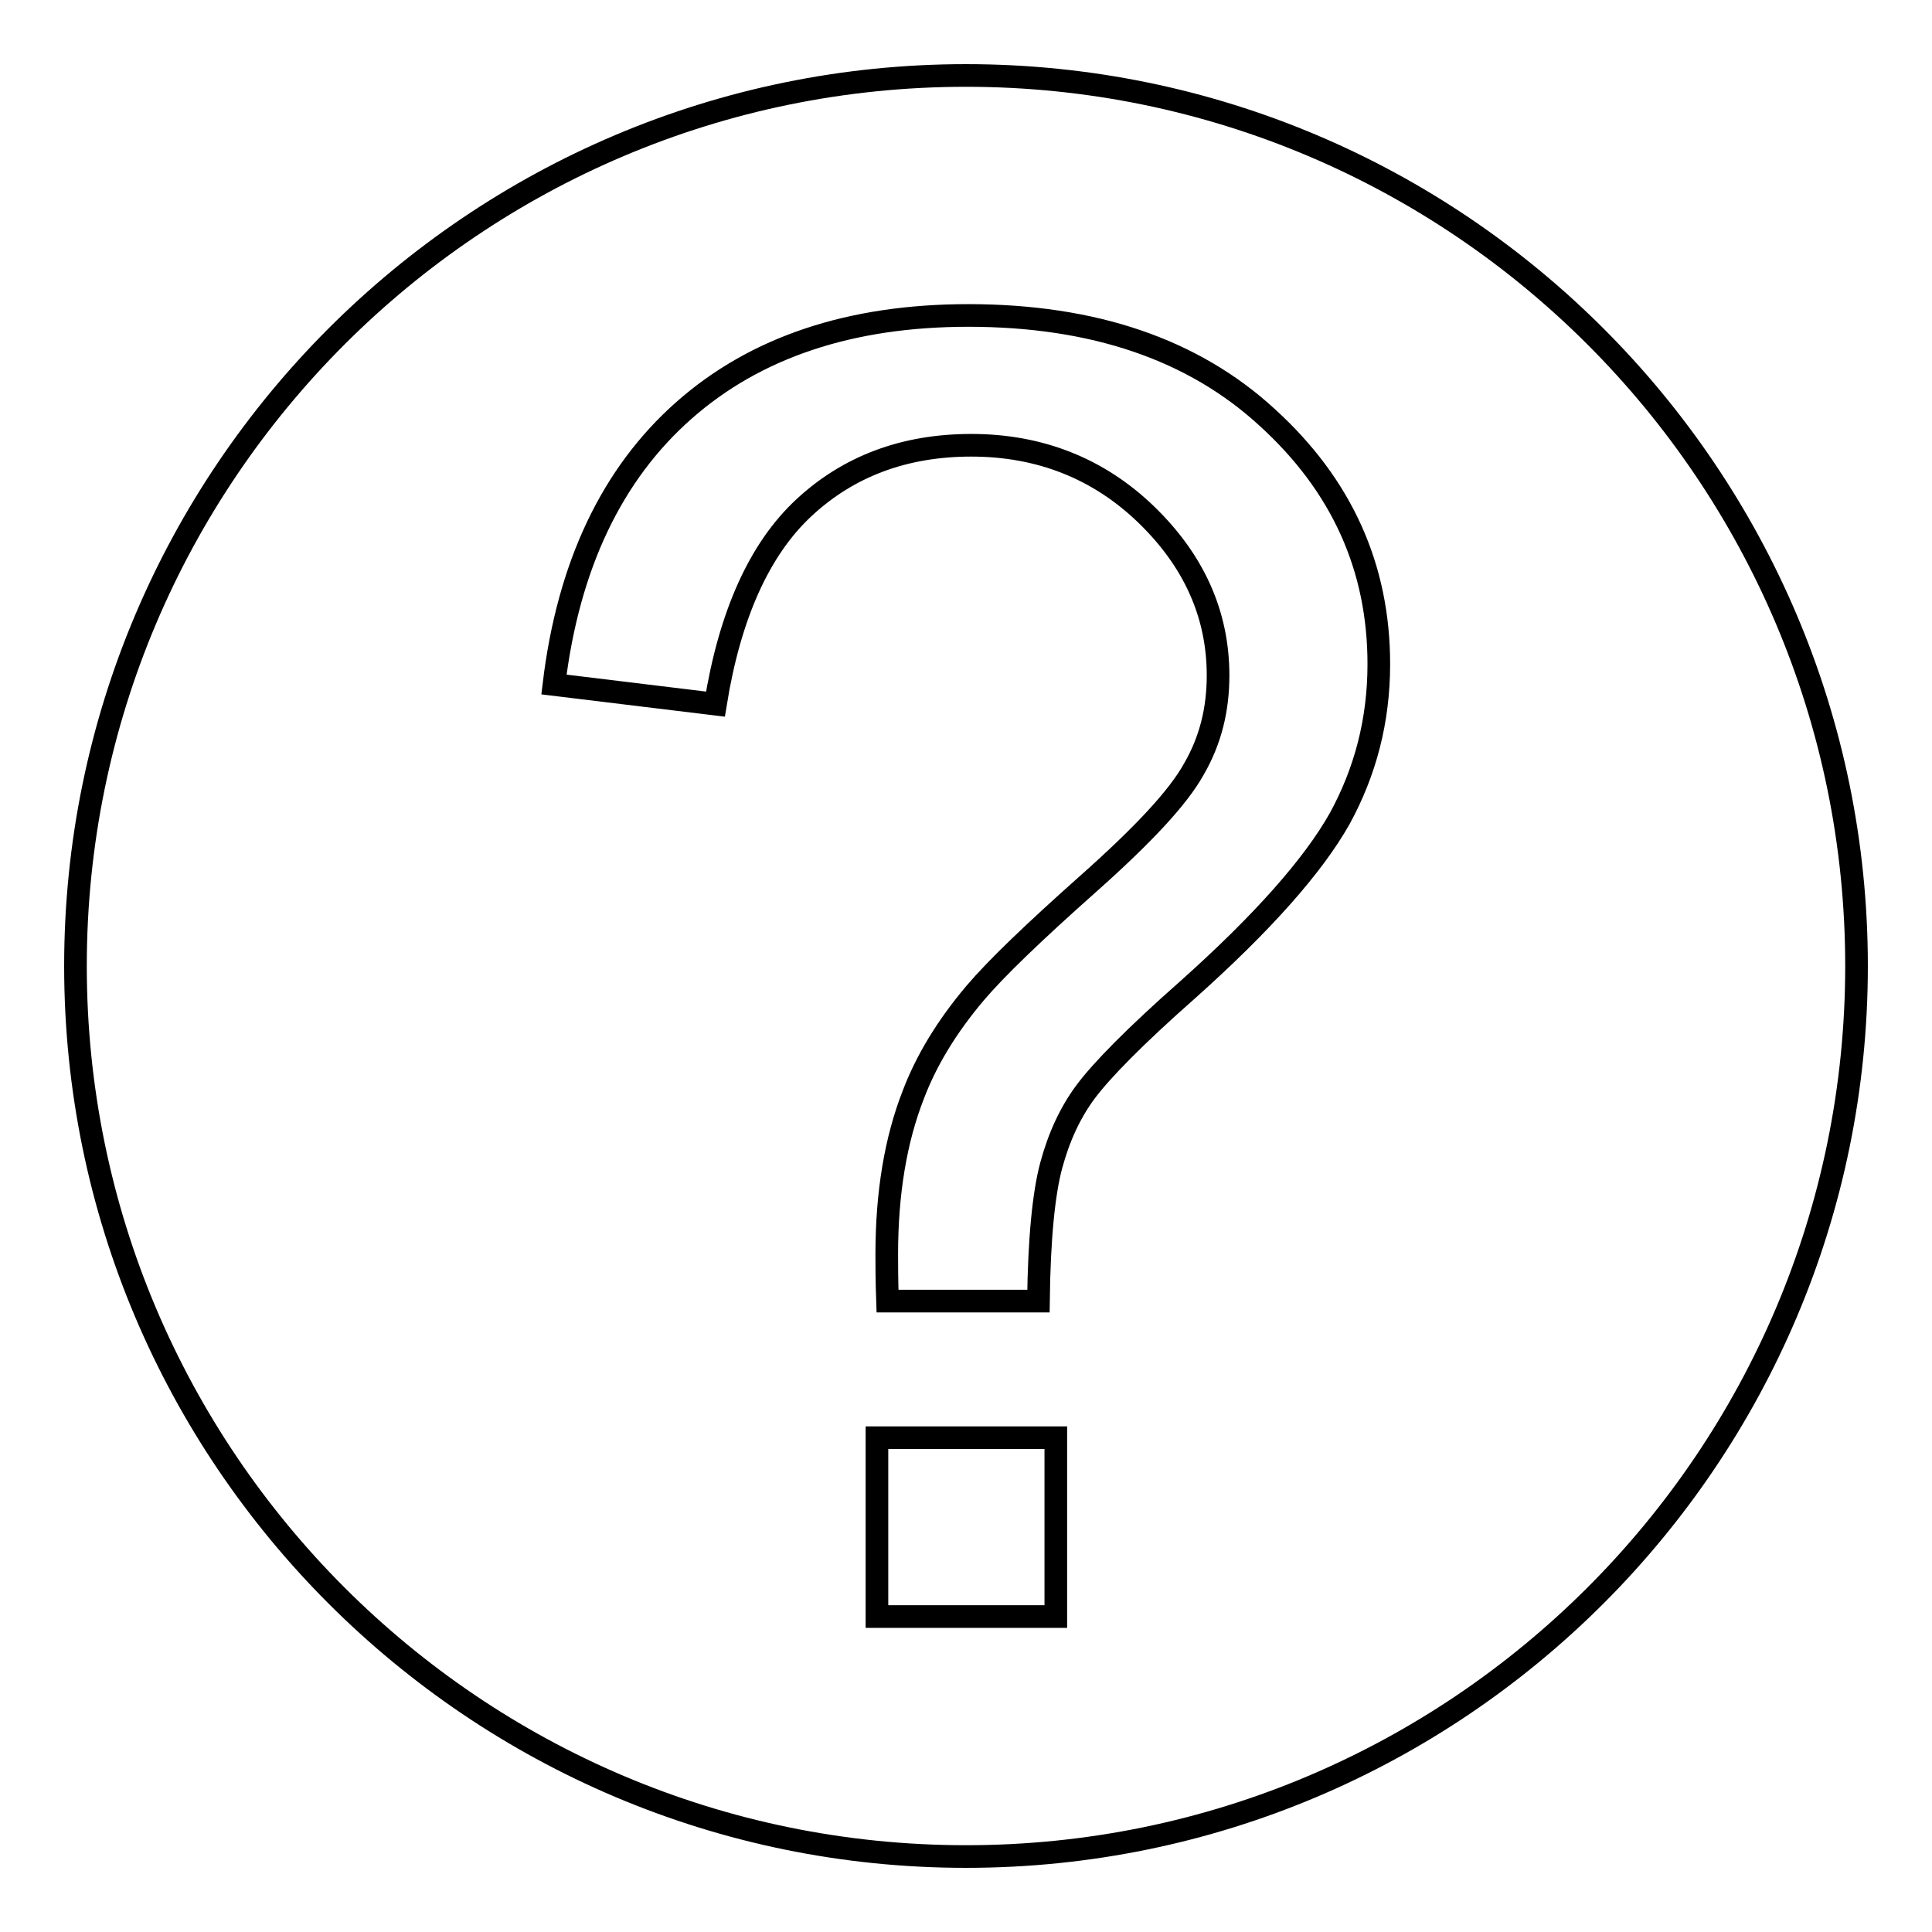 <?xml version="1.0" encoding="utf-8"?>
<!-- Svg Vector Icons : http://www.onlinewebfonts.com/icon -->
<!DOCTYPE svg PUBLIC "-//W3C//DTD SVG 1.1//EN" "http://www.w3.org/Graphics/SVG/1.1/DTD/svg11.dtd">
<svg version="1.1" xmlns="http://www.w3.org/2000/svg" xmlns:xlink="http://www.w3.org/1999/xlink" x="0px" y="0px" viewBox="0 0 256 256" enable-background="new 0 0 256 256" xml:space="preserve">
<g><g><path stroke-width="3" fill-opacity="0" stroke="#000000"  d="M128,10C62.9,10,10,62.9,10,128c0,65.1,52.9,118,118,118c65.1,0,118-52.9,118-118C246,62.9,193.1,10,128,10z M139.9,214.2h-23.7v-23.7h23.7V214.2z M177.5,108.5c-3.5,6.2-10.2,13.8-20.3,22.8c-6.8,6-11.2,10.5-13.3,13.3s-3.6,6.1-4.6,9.8c-1,3.7-1.6,9.7-1.7,18h-20c-0.1-2.8-0.1-4.9-0.1-6.2c0-8.2,1.2-15.2,3.5-21.1c1.7-4.5,4.4-9,8.2-13.5c2.8-3.3,7.8-8.1,15-14.5c7.2-6.4,11.9-11.4,14-15.2c2.2-3.8,3.2-7.9,3.2-12.4c0-8.1-3.2-15.2-9.5-21.3c-6.3-6.1-14.1-9.2-23.2-9.2c-8.9,0-16.3,2.8-22.2,8.3c-5.9,5.5-9.8,14.2-11.7,26l-21.4-2.6c1.9-15.8,7.7-27.9,17.2-36.3s22.1-12.6,37.7-12.6c16.6,0,29.8,4.5,39.6,13.5c9.9,9,14.8,19.9,14.8,32.7C182.7,95.5,180.9,102.3,177.5,108.5z"/></g></g>
</svg>